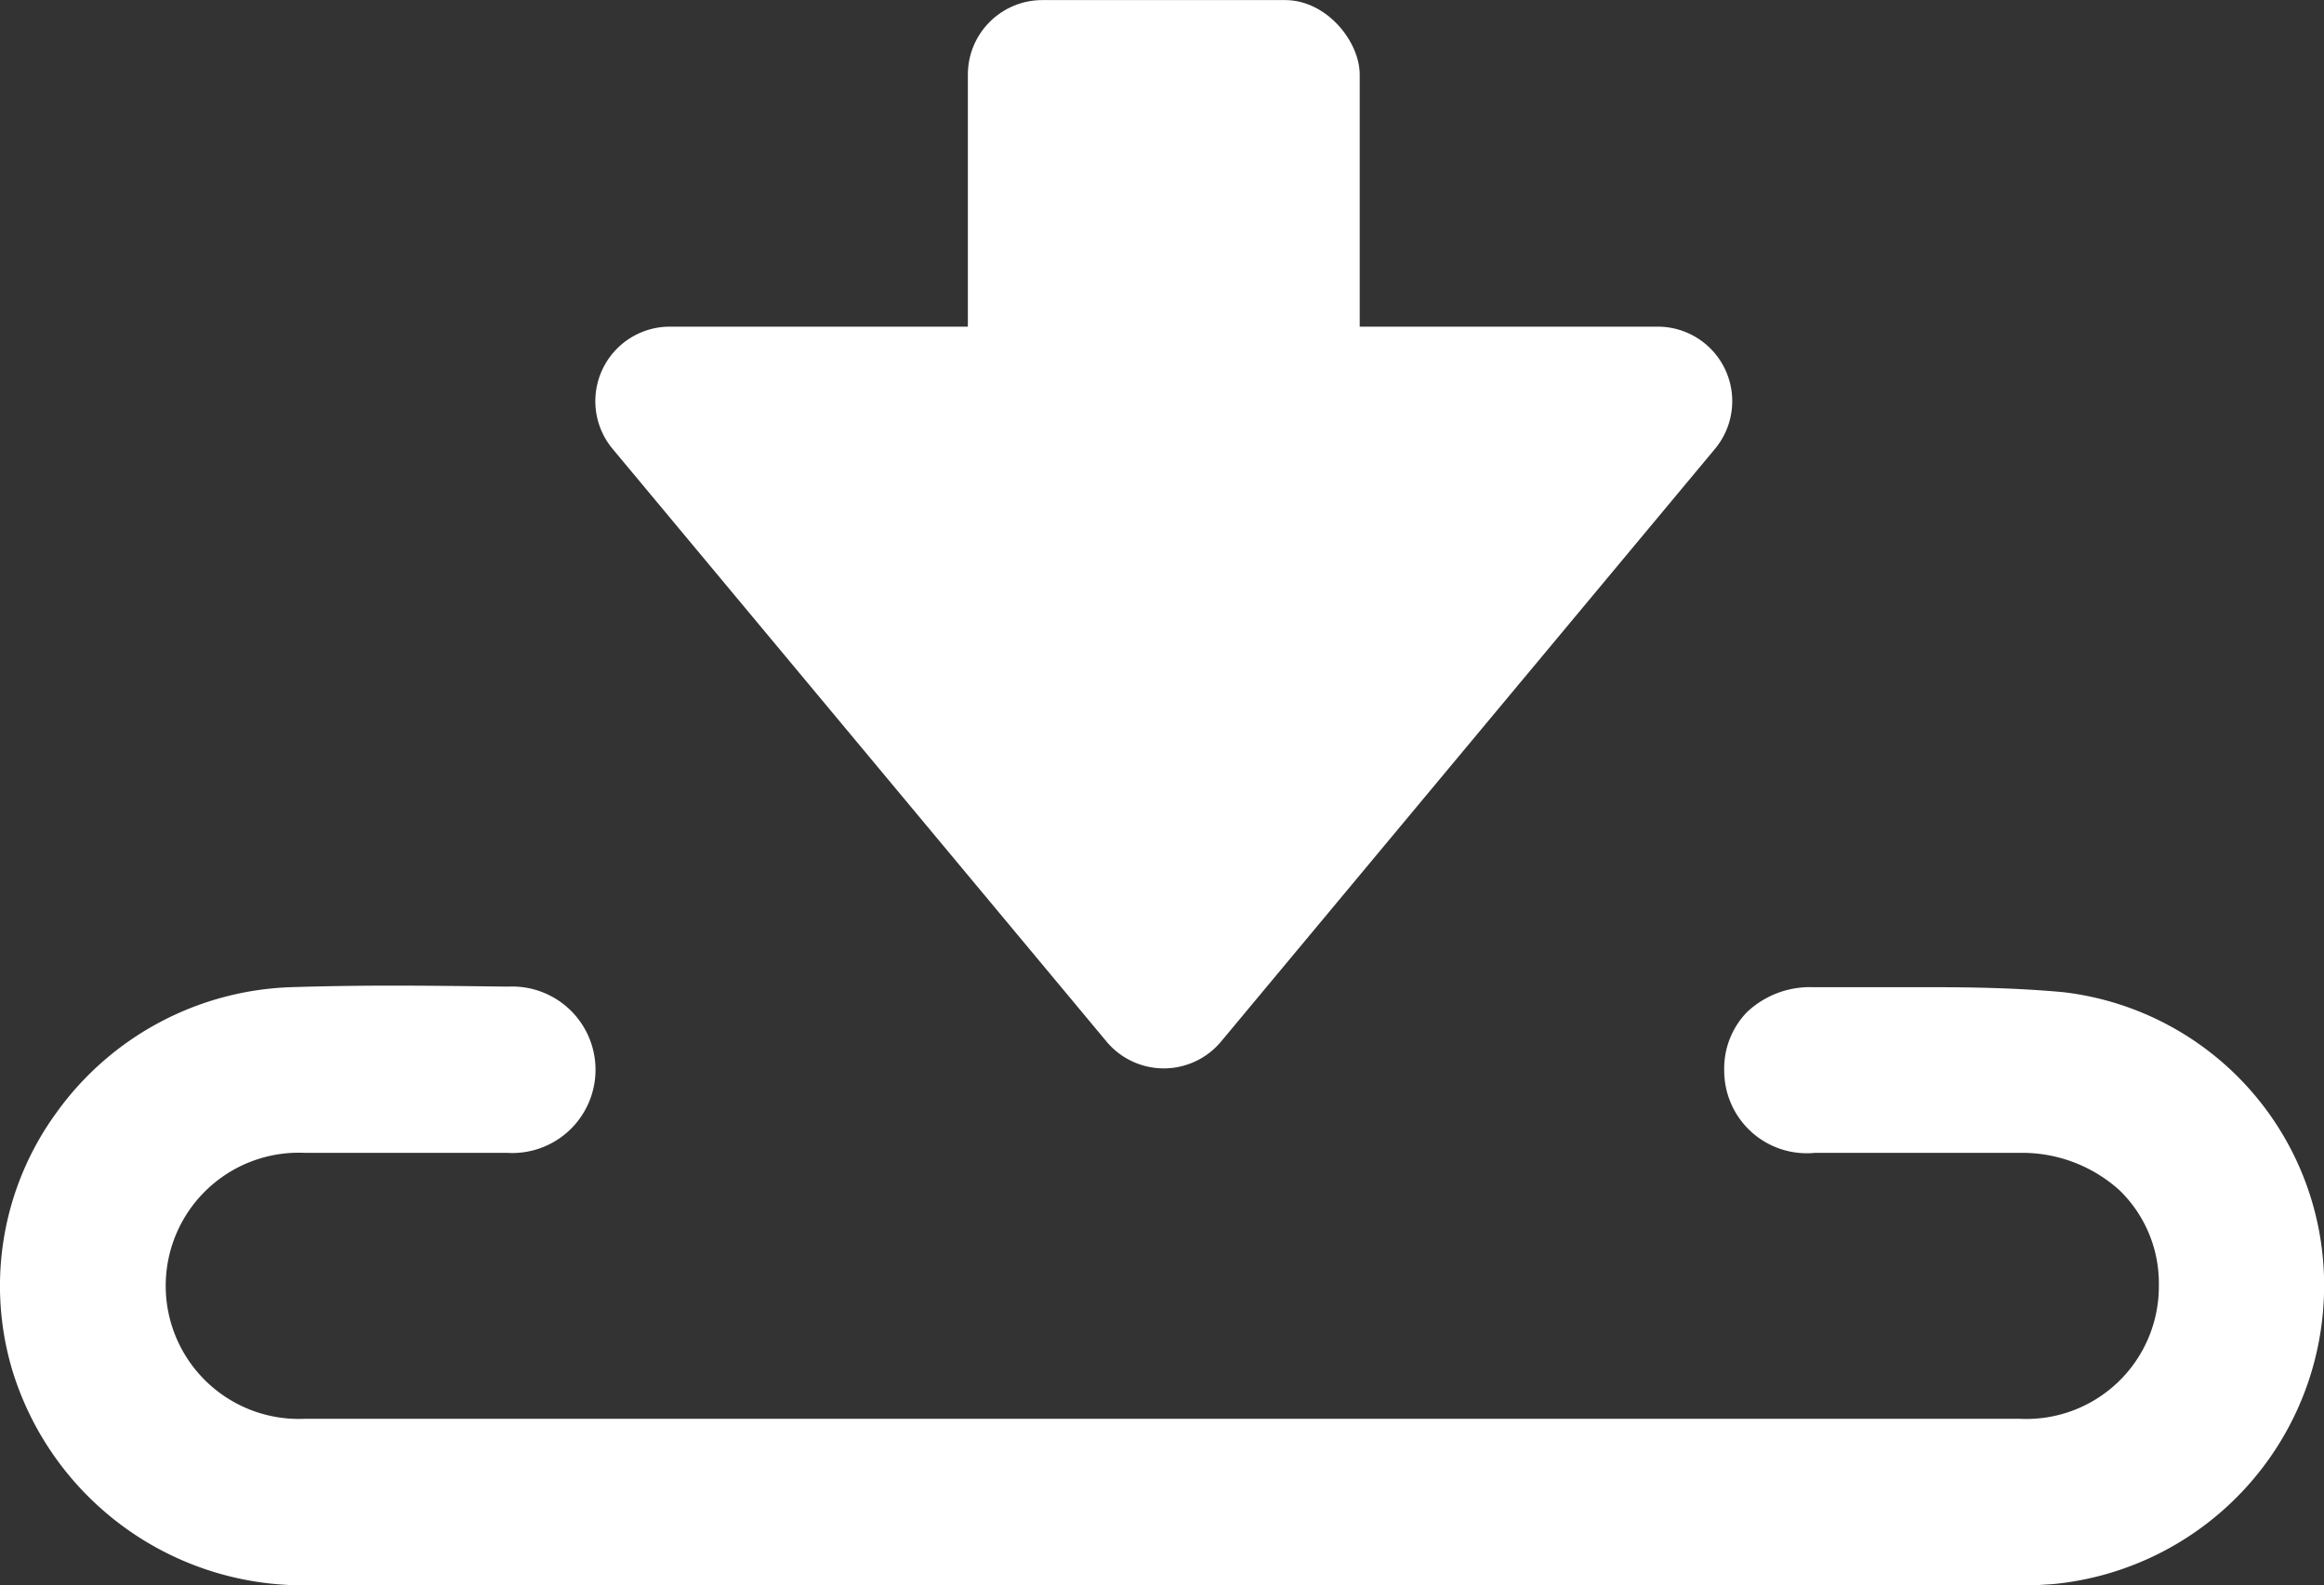 <svg xmlns="http://www.w3.org/2000/svg" width="31.184" height="21.271" viewBox="0 0 31.184 21.271">
  <rect x="0" y="0" width="31.184" height="21.271" fill="#333333" stroke="none"/>
  <g id="グループ_288" data-name="グループ 288" transform="translate(-646.582 -11675.864)">
    <g id="グループ_286" data-name="グループ 286" transform="translate(16.04 1.646)">
      <g id="レイヤー_1" data-name="レイヤー 1" transform="translate(630.542 11687.443)" style="isolation: isolate">
        <g id="ql9Tjq" transform="translate(0 0)">
          <g id="グループ_284" data-name="グループ 284" transform="translate(0 0)">
            <path id="パス_139" data-name="パス 139" d="M4.216,77.464A4.078,4.078,0,0,1,.177,74.6a3.946,3.946,0,0,1,.584-3.472A4.039,4.039,0,0,1,3.939,69.44q.66-.02,1.321-.02c.51,0,1.024.007,1.534.013h.043a1.117,1.117,0,1,1-.027,2.231H4.1a1.786,1.786,0,1,0,0,3.568H27.1a1.778,1.778,0,0,0,1.874-1.784,1.737,1.737,0,0,0-.53-1.284,1.948,1.948,0,0,0-1.337-.5H24.359a1.108,1.108,0,0,1-1.217-1.1,1.087,1.087,0,0,1,.307-.79,1.232,1.232,0,0,1,.887-.333c.26,0,.52,0,.784,0s.517,0,.777,0c.5,0,1.147.007,1.794.067a3.959,3.959,0,0,1,3.5,4,4.022,4.022,0,0,1-3.632,3.942c-.233.017-.474.027-.717.027H4.219Z" transform="translate(-0.006 -69.42)" fill="#fff"/>
          </g>
        </g>
      </g>
      <g id="グループ_285" data-name="グループ 285" transform="translate(637.395 11674.219)">
        <path id="多角形_4" data-name="多角形 4" d="M7.995.922a1,1,0,0,1,1.536,0l6.628,7.953a1,1,0,0,1-.768,1.64H2.135a1,1,0,0,1-.768-1.64Z" transform="translate(17.526 14.897) rotate(180)" fill="#fff"/>
        <rect id="長方形_99" data-name="長方形 99" width="5.258" height="7.887" rx="1" transform="translate(6.134 0)" fill="#fff"/>
      </g>
    </g>
  </g>
</svg>
